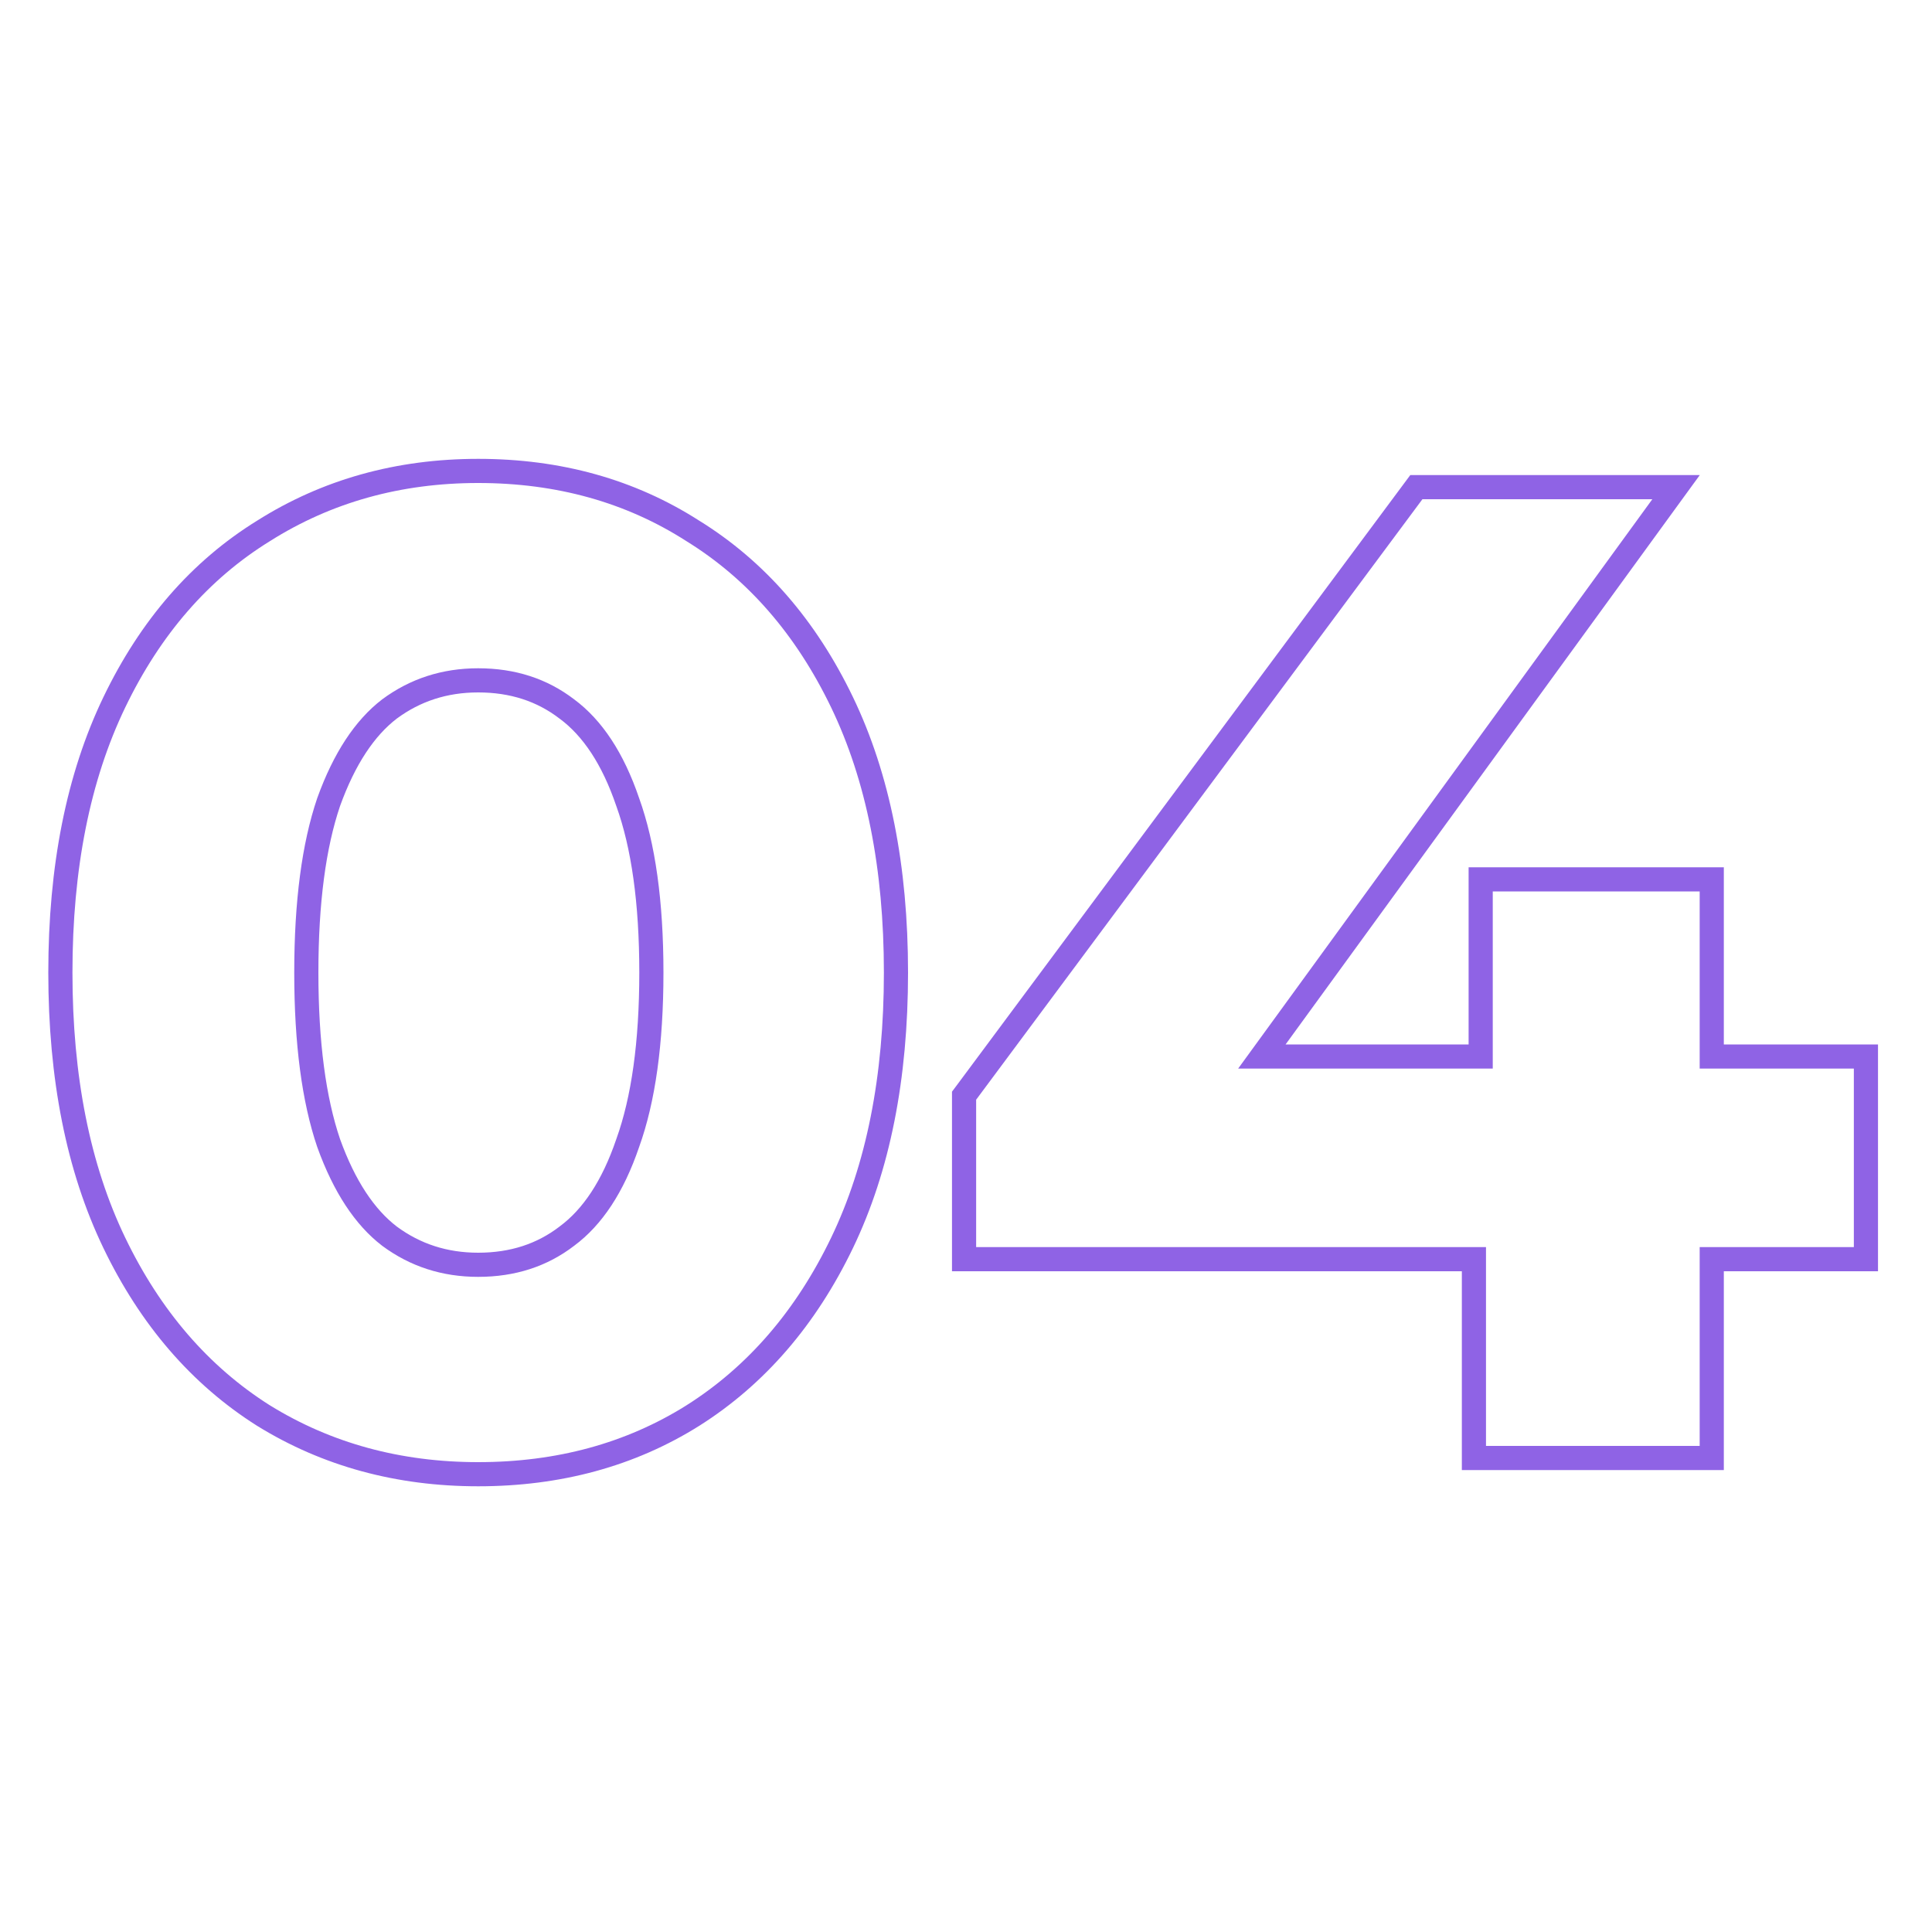 <svg width="80" height="80" viewBox="0 0 80 80" fill="none" xmlns="http://www.w3.org/2000/svg">
<path d="M10.909 58.615L10.913 58.617C13.537 60.238 16.504 61.044 19.8 61.044C23.132 61.044 26.101 60.239 28.69 58.616L28.691 58.615C31.318 56.953 33.375 54.563 34.867 51.465C36.363 48.357 37.1 44.62 37.1 40.272C37.1 35.924 36.363 32.187 34.867 29.079C33.375 25.982 31.318 23.609 28.69 21.985C26.102 20.325 23.133 19.5 19.8 19.5C16.503 19.5 13.535 20.326 10.911 21.984C8.282 23.608 6.225 25.981 4.734 29.079C3.237 32.187 2.5 35.924 2.5 40.272C2.5 44.62 3.237 48.357 4.734 51.465C6.225 54.563 8.282 56.953 10.909 58.615ZM23.478 51.182L23.478 51.182L23.472 51.187C22.447 51.973 21.231 52.372 19.8 52.372C18.411 52.372 17.192 51.975 16.125 51.185C15.108 50.404 14.259 49.138 13.608 47.331C12.998 45.535 12.684 43.189 12.684 40.272C12.684 37.355 12.998 35.008 13.608 33.213C14.259 31.406 15.108 30.14 16.125 29.359C17.192 28.569 18.411 28.172 19.8 28.172C21.231 28.172 22.447 28.571 23.472 29.357L23.472 29.357L23.478 29.361C24.529 30.141 25.377 31.404 25.991 33.209L25.991 33.209L25.994 33.217C26.639 35.01 26.972 37.355 26.972 40.272C26.972 43.189 26.639 45.534 25.994 47.327L25.994 47.327L25.991 47.335C25.377 49.14 24.529 50.403 23.478 51.182ZM39.92 51.64V52.14H40.42H61.032V59.872V60.372H61.532H70.38H70.88V59.872V52.14H76.764H77.264V51.64V44.248V43.748H76.764H70.88V36.912V36.412H70.38H61.812H61.312V36.912V43.748H52.251L68.824 20.966L69.402 20.172H68.42H58.9H58.648L58.498 20.374L40.019 45.238L39.92 45.37V45.536V51.64Z" stroke="#8F63E5"/>
</svg>
